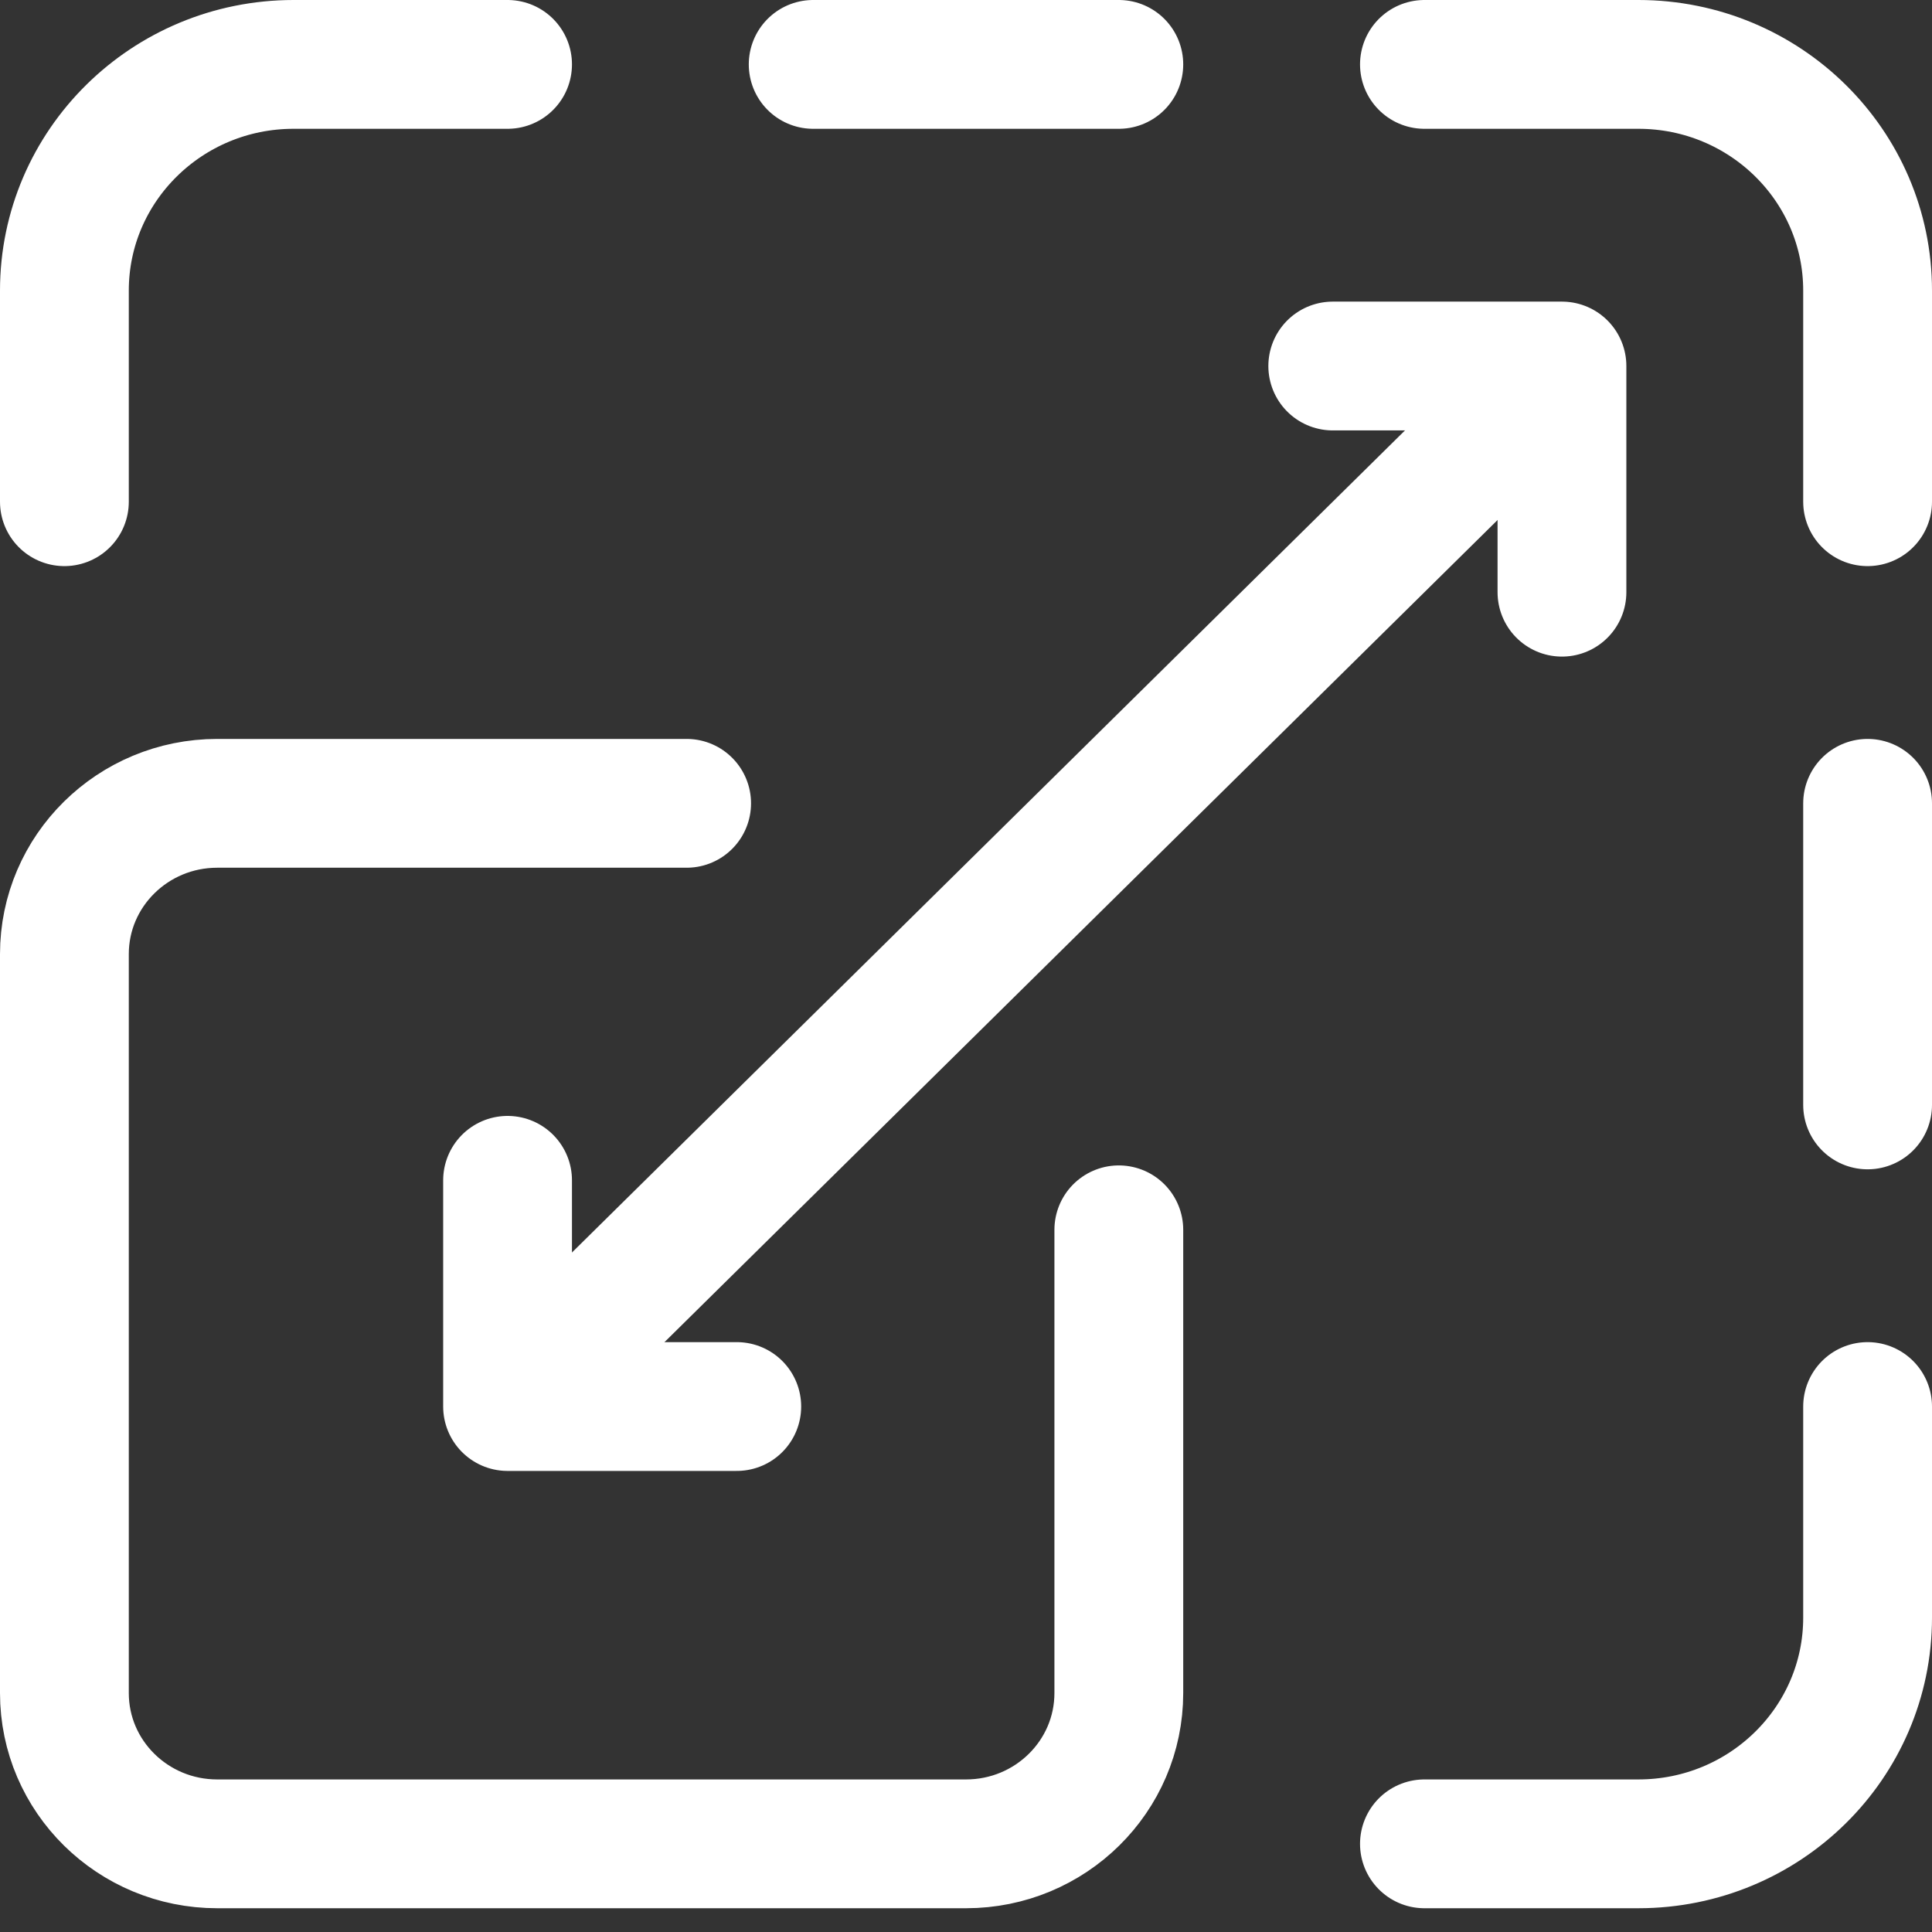 <svg width="60" height="60" viewBox="0 0 60 60" fill="none" xmlns="http://www.w3.org/2000/svg">
<rect x="0" y="0" width="60" height="60" fill="#333333" stroke="none"/>
<g id="icon-feature-1">
<path id="Vector" d="M34.746 38.193V52.579C34.746 55.166 32.621 57.262 30 57.262H6.746C4.125 57.262 2 55.166 2 52.579V29.631C2 27.045 4.125 24.948 6.746 24.948H21.324M15.763 2H9.119C5.187 2 2 5.145 2 9.025V15.581M25.254 2H34.746M44.237 2H50.881C54.813 2 58 5.145 58 9.025V15.581M58 43.681V50.237C58 54.117 54.813 57.262 50.881 57.262H44.237M58 24.948V34.314M17.153 42.309L47.118 12.738" stroke="white" stroke-width="4" stroke-miterlimit="10" stroke-linecap="round" stroke-linejoin="round"/>
<path id="Vector_2" d="M15.763 36.656V43.681H22.881M41.39 11.367H48.508V18.391" stroke="white" stroke-width="4" stroke-miterlimit="10" stroke-linecap="round" stroke-linejoin="round"/>
</g>
</svg>
